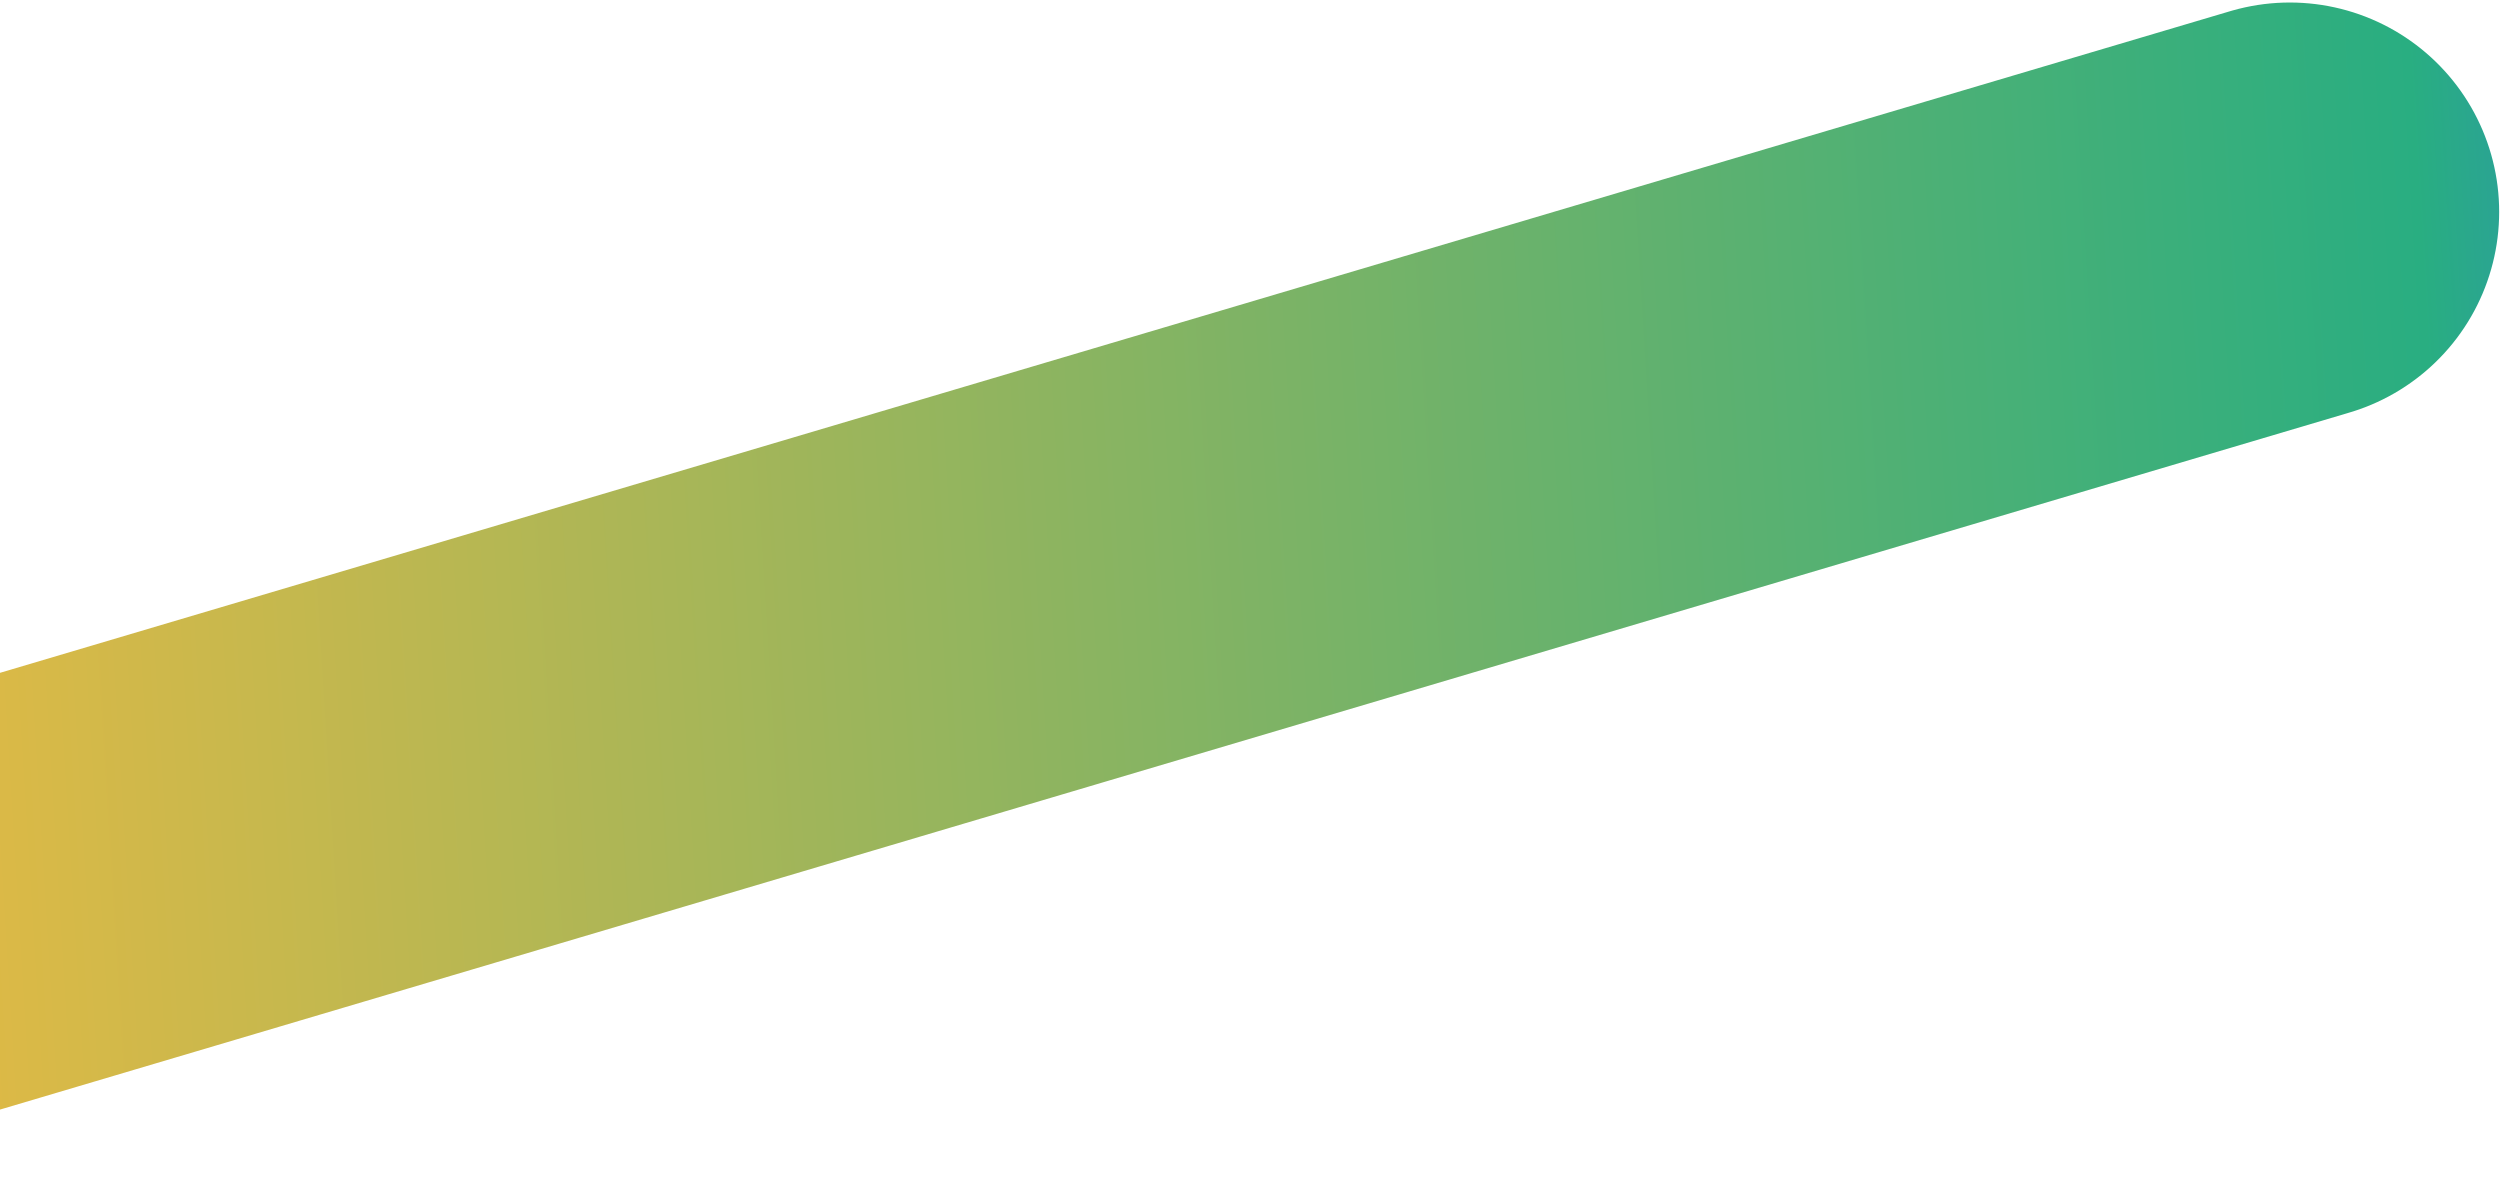 <svg width="203" height="97" viewBox="0 0 203 97" fill="none" xmlns="http://www.w3.org/2000/svg">
<path d="M185.932 17.204L-24.87 79.744" stroke="url(#paint0_linear_2131_56310)" stroke-width="34" stroke-linecap="round"/>
<defs>
<linearGradient id="paint0_linear_2131_56310" x1="276.029" y1="-12.512" x2="-160.269" y2="14.32" gradientUnits="userSpaceOnUse">
<stop offset="0.033" stop-color="#E02E3D"/>
<stop offset="0.091" stop-color="#316FED"/>
<stop offset="0.186" stop-color="#29AE81"/>
<stop offset="0.725" stop-color="#FBBB3C"/>
<stop offset="0.945" stop-color="#8B55F7"/>
</linearGradient>
</defs>
</svg>
